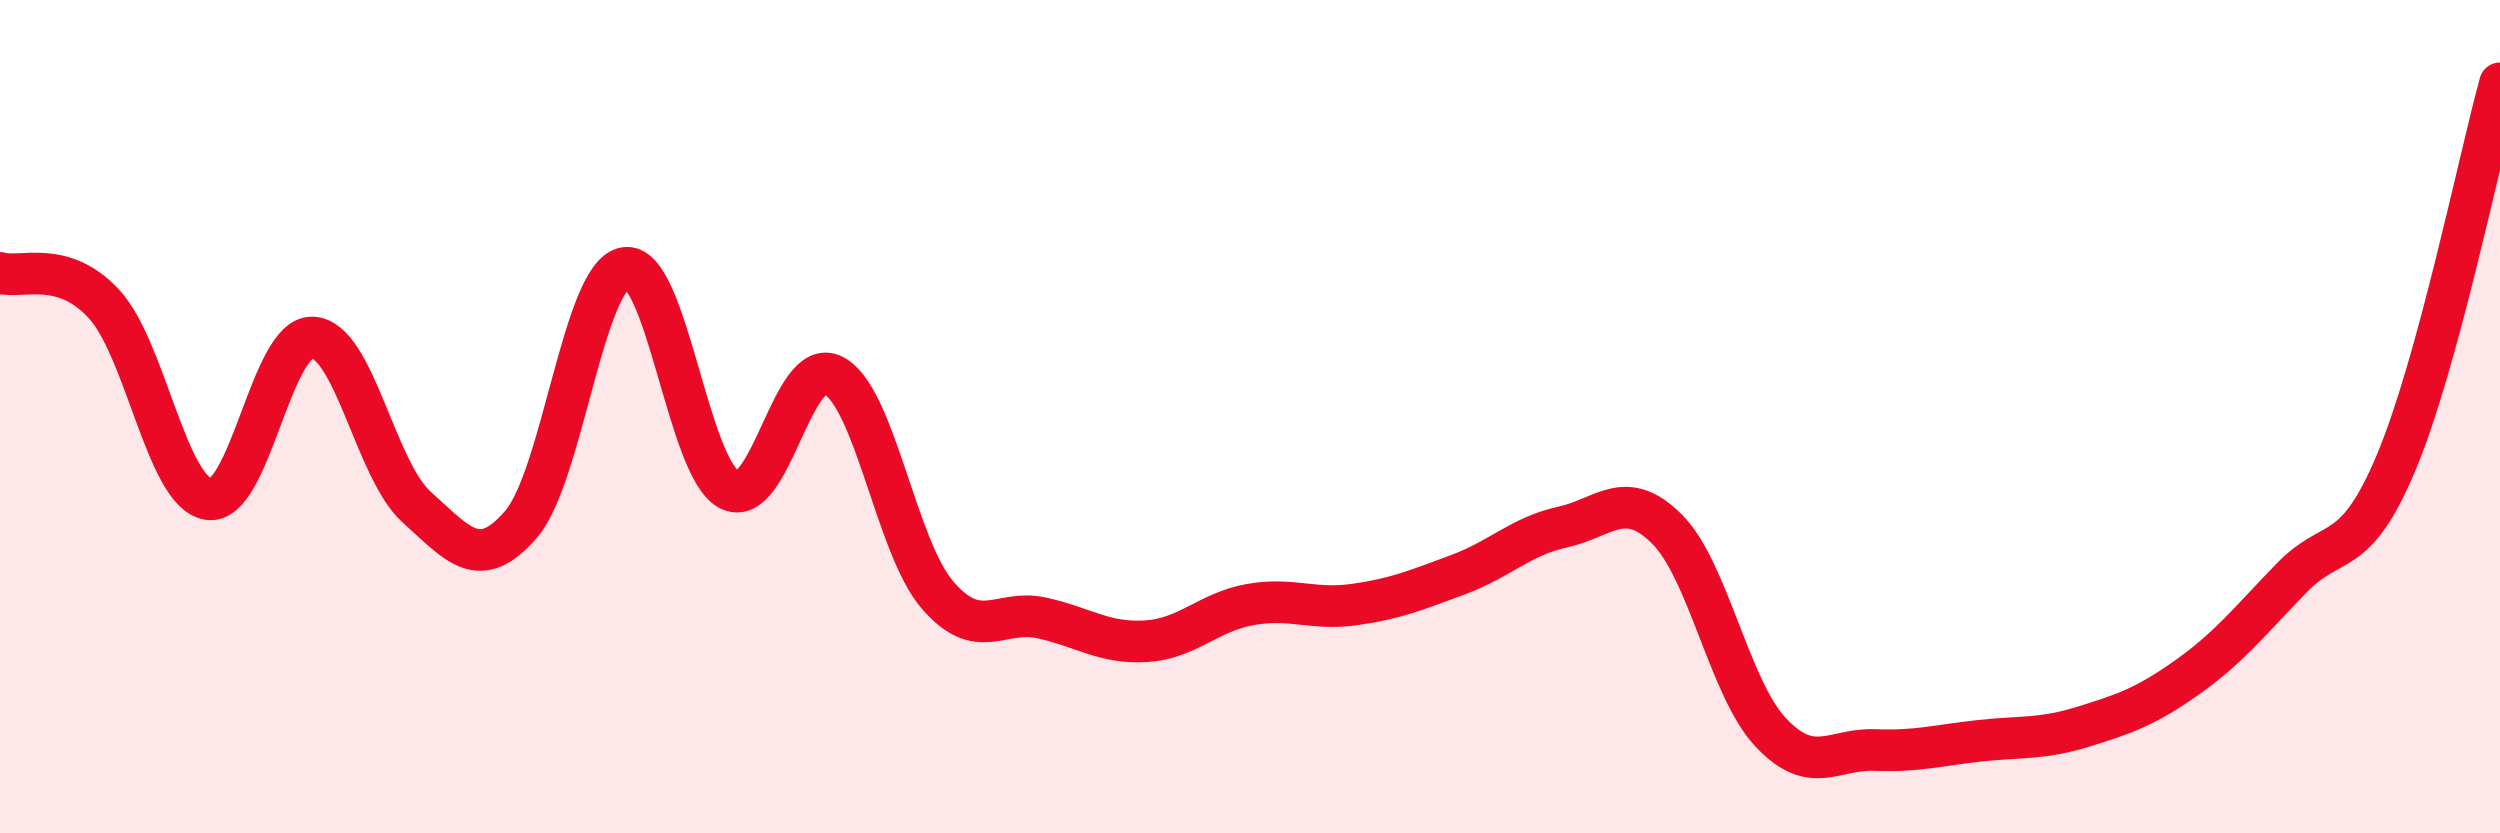 
    <svg width="60" height="20" viewBox="0 0 60 20" xmlns="http://www.w3.org/2000/svg">
      <path
        d="M 0,6.55 C 0.5,6.7 1.5,6.21 2.5,7.3 C 3.5,8.39 4,11.82 5,11.98 C 6,12.14 6.5,8.06 7.5,8.1 C 8.5,8.14 9,11.27 10,12.17 C 11,13.07 11.5,13.74 12.5,12.59 C 13.5,11.44 14,6.6 15,6.43 C 16,6.26 16.5,11.23 17.5,11.75 C 18.5,12.27 19,8.5 20,9.01 C 21,9.52 21.5,13.12 22.5,14.28 C 23.5,15.44 24,14.61 25,14.83 C 26,15.05 26.5,15.45 27.5,15.39 C 28.5,15.33 29,14.69 30,14.51 C 31,14.33 31.5,14.65 32.5,14.51 C 33.5,14.37 34,14.16 35,13.79 C 36,13.42 36.5,12.87 37.5,12.65 C 38.5,12.43 39,11.7 40,12.69 C 41,13.68 41.5,16.52 42.5,17.58 C 43.5,18.64 44,17.96 45,18 C 46,18.04 46.5,17.89 47.5,17.78 C 48.5,17.67 49,17.75 50,17.44 C 51,17.13 51.5,16.96 52.5,16.25 C 53.5,15.54 54,14.9 55,13.87 C 56,12.84 56.5,13.49 57.5,11.12 C 58.5,8.75 59.5,3.82 60,2L60 20L0 20Z"
        fill="#EB0A25"
        opacity="0.1"
        stroke-linecap="round"
        stroke-linejoin="round"
      />
      <path
        d="M 0,6.55 C 0.5,6.7 1.5,6.21 2.5,7.3 C 3.5,8.39 4,11.82 5,11.98 C 6,12.14 6.5,8.06 7.5,8.1 C 8.5,8.14 9,11.27 10,12.17 C 11,13.07 11.5,13.74 12.5,12.59 C 13.5,11.44 14,6.6 15,6.43 C 16,6.26 16.5,11.23 17.5,11.75 C 18.5,12.27 19,8.5 20,9.01 C 21,9.52 21.5,13.12 22.5,14.28 C 23.5,15.44 24,14.61 25,14.83 C 26,15.05 26.5,15.45 27.5,15.39 C 28.5,15.33 29,14.69 30,14.51 C 31,14.33 31.5,14.65 32.5,14.51 C 33.5,14.37 34,14.16 35,13.79 C 36,13.42 36.5,12.87 37.5,12.65 C 38.5,12.43 39,11.7 40,12.69 C 41,13.68 41.5,16.52 42.5,17.58 C 43.5,18.64 44,17.96 45,18 C 46,18.04 46.5,17.89 47.5,17.78 C 48.5,17.67 49,17.75 50,17.44 C 51,17.13 51.5,16.96 52.5,16.25 C 53.5,15.54 54,14.9 55,13.87 C 56,12.84 56.5,13.49 57.5,11.12 C 58.5,8.75 59.5,3.82 60,2"
        stroke="#EB0A25"
        stroke-width="1"
        fill="none"
        stroke-linecap="round"
        stroke-linejoin="round"
      />
    </svg>
  